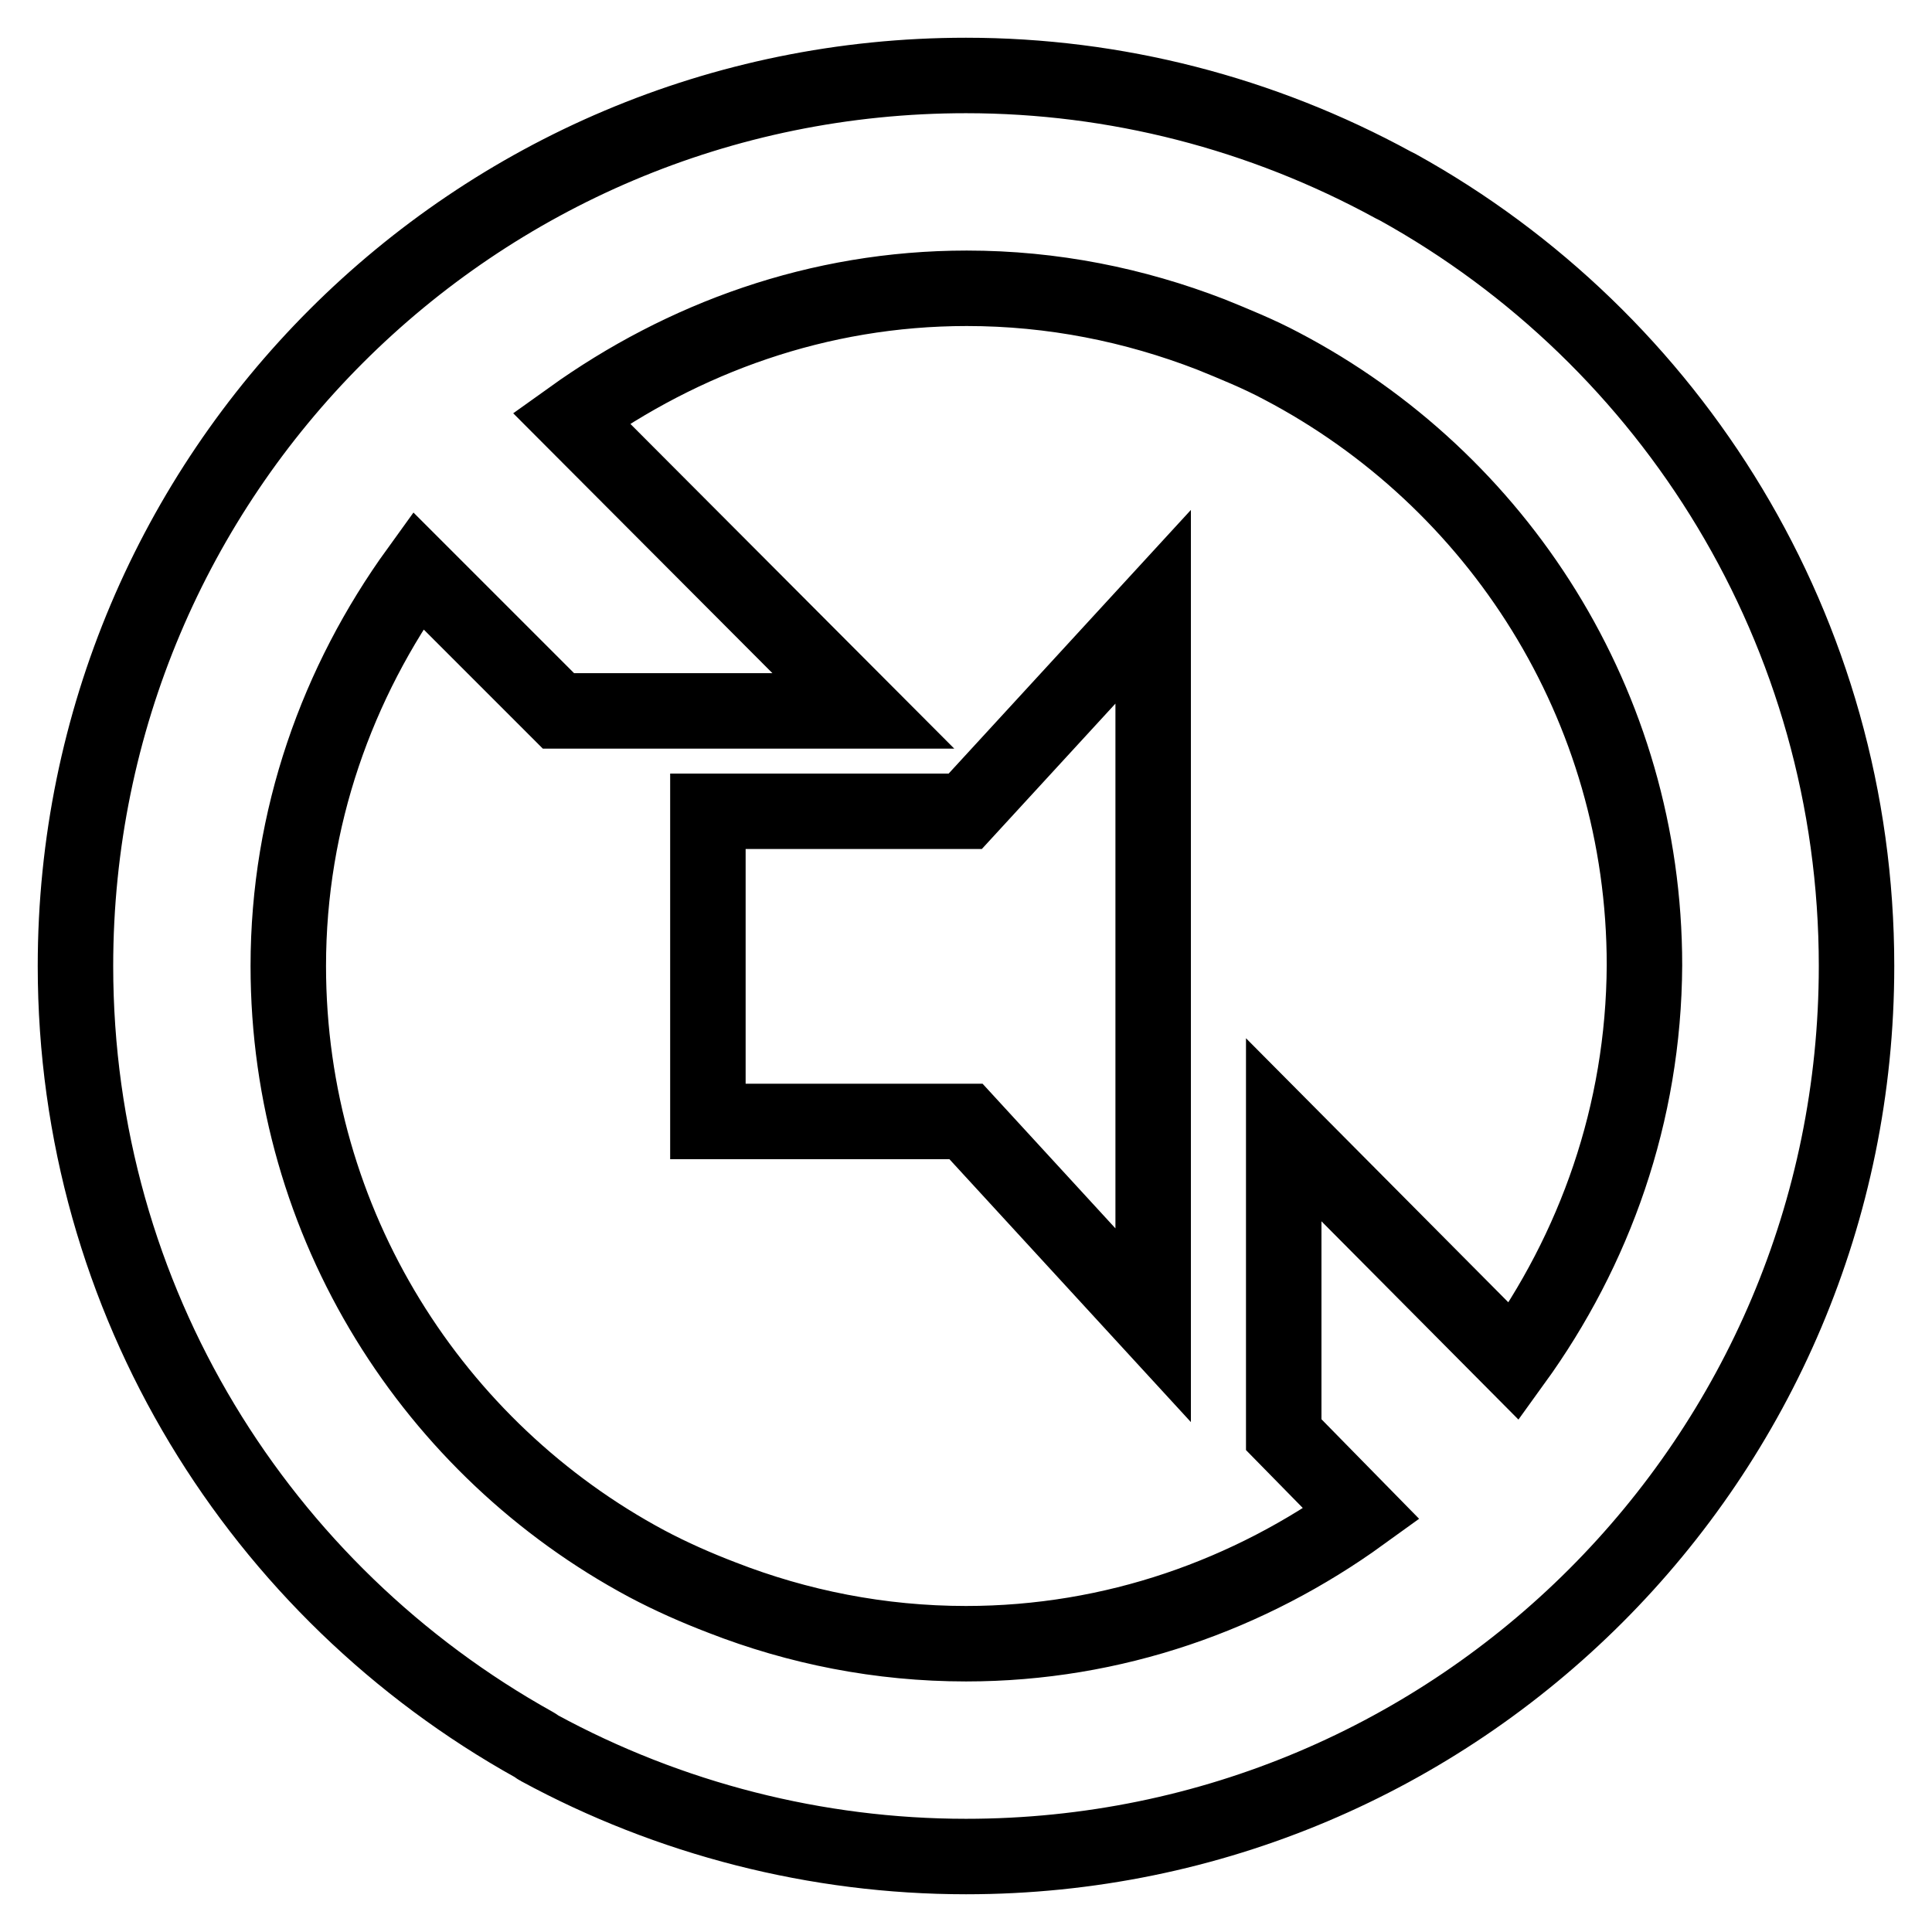 <?xml version="1.0" encoding="utf-8"?>
<!-- Svg Vector Icons : http://www.onlinewebfonts.com/icon -->
<!DOCTYPE svg PUBLIC "-//W3C//DTD SVG 1.1//EN" "http://www.w3.org/Graphics/SVG/1.1/DTD/svg11.dtd">
<svg version="1.1" xmlns="http://www.w3.org/2000/svg" xmlns:xlink="http://www.w3.org/1999/xlink" x="0px" y="0px" viewBox="0 0 256 256" enable-background="new 0 0 256 256" xml:space="preserve">
<g> <path stroke-width="10" fill-opacity="0" stroke="#000000"  d="M127.9,107.5H93.8v41.1h34.2l24.8,27V80.4L127.9,107.5z M185.2,24.8c-0.2-0.1-0.4-0.2-0.6-0.3 C167.2,15,147.8,10,128,10C62.8,10,10,62.8,10,128c0,44.4,24.5,83,60.8,103.2c0.2,0.1,0.4,0.3,0.6,0.4C88.7,241,108.2,246,128,246 c65.2,0,118-52.8,118-118C246,83.6,221.5,44.9,185.2,24.8z M200.6,180.4l-30.5-30.7v40.4l10.3,10.5c-14.8,10.7-32.8,17.2-52.4,17.2 c-11.4,0-22.3-2.2-32.3-6.1c-3.4-1.3-6.8-2.8-10-4.5c-28.2-15.1-47.5-44.9-47.5-79.2c0-19.6,6.5-37.6,17.2-52.4l18.6,18.6h40.4 L75.7,55.4c14.8-10.6,32.7-17.2,52.4-17.2c11.4,0,22.2,2.2,32.3,6.1c3.2,1.3,6.4,2.6,9.4,4.2c28.6,15,48.1,44.9,48.1,79.4 C217.8,147.6,211.3,165.6,200.6,180.4L200.6,180.4z"/></g>
</svg>